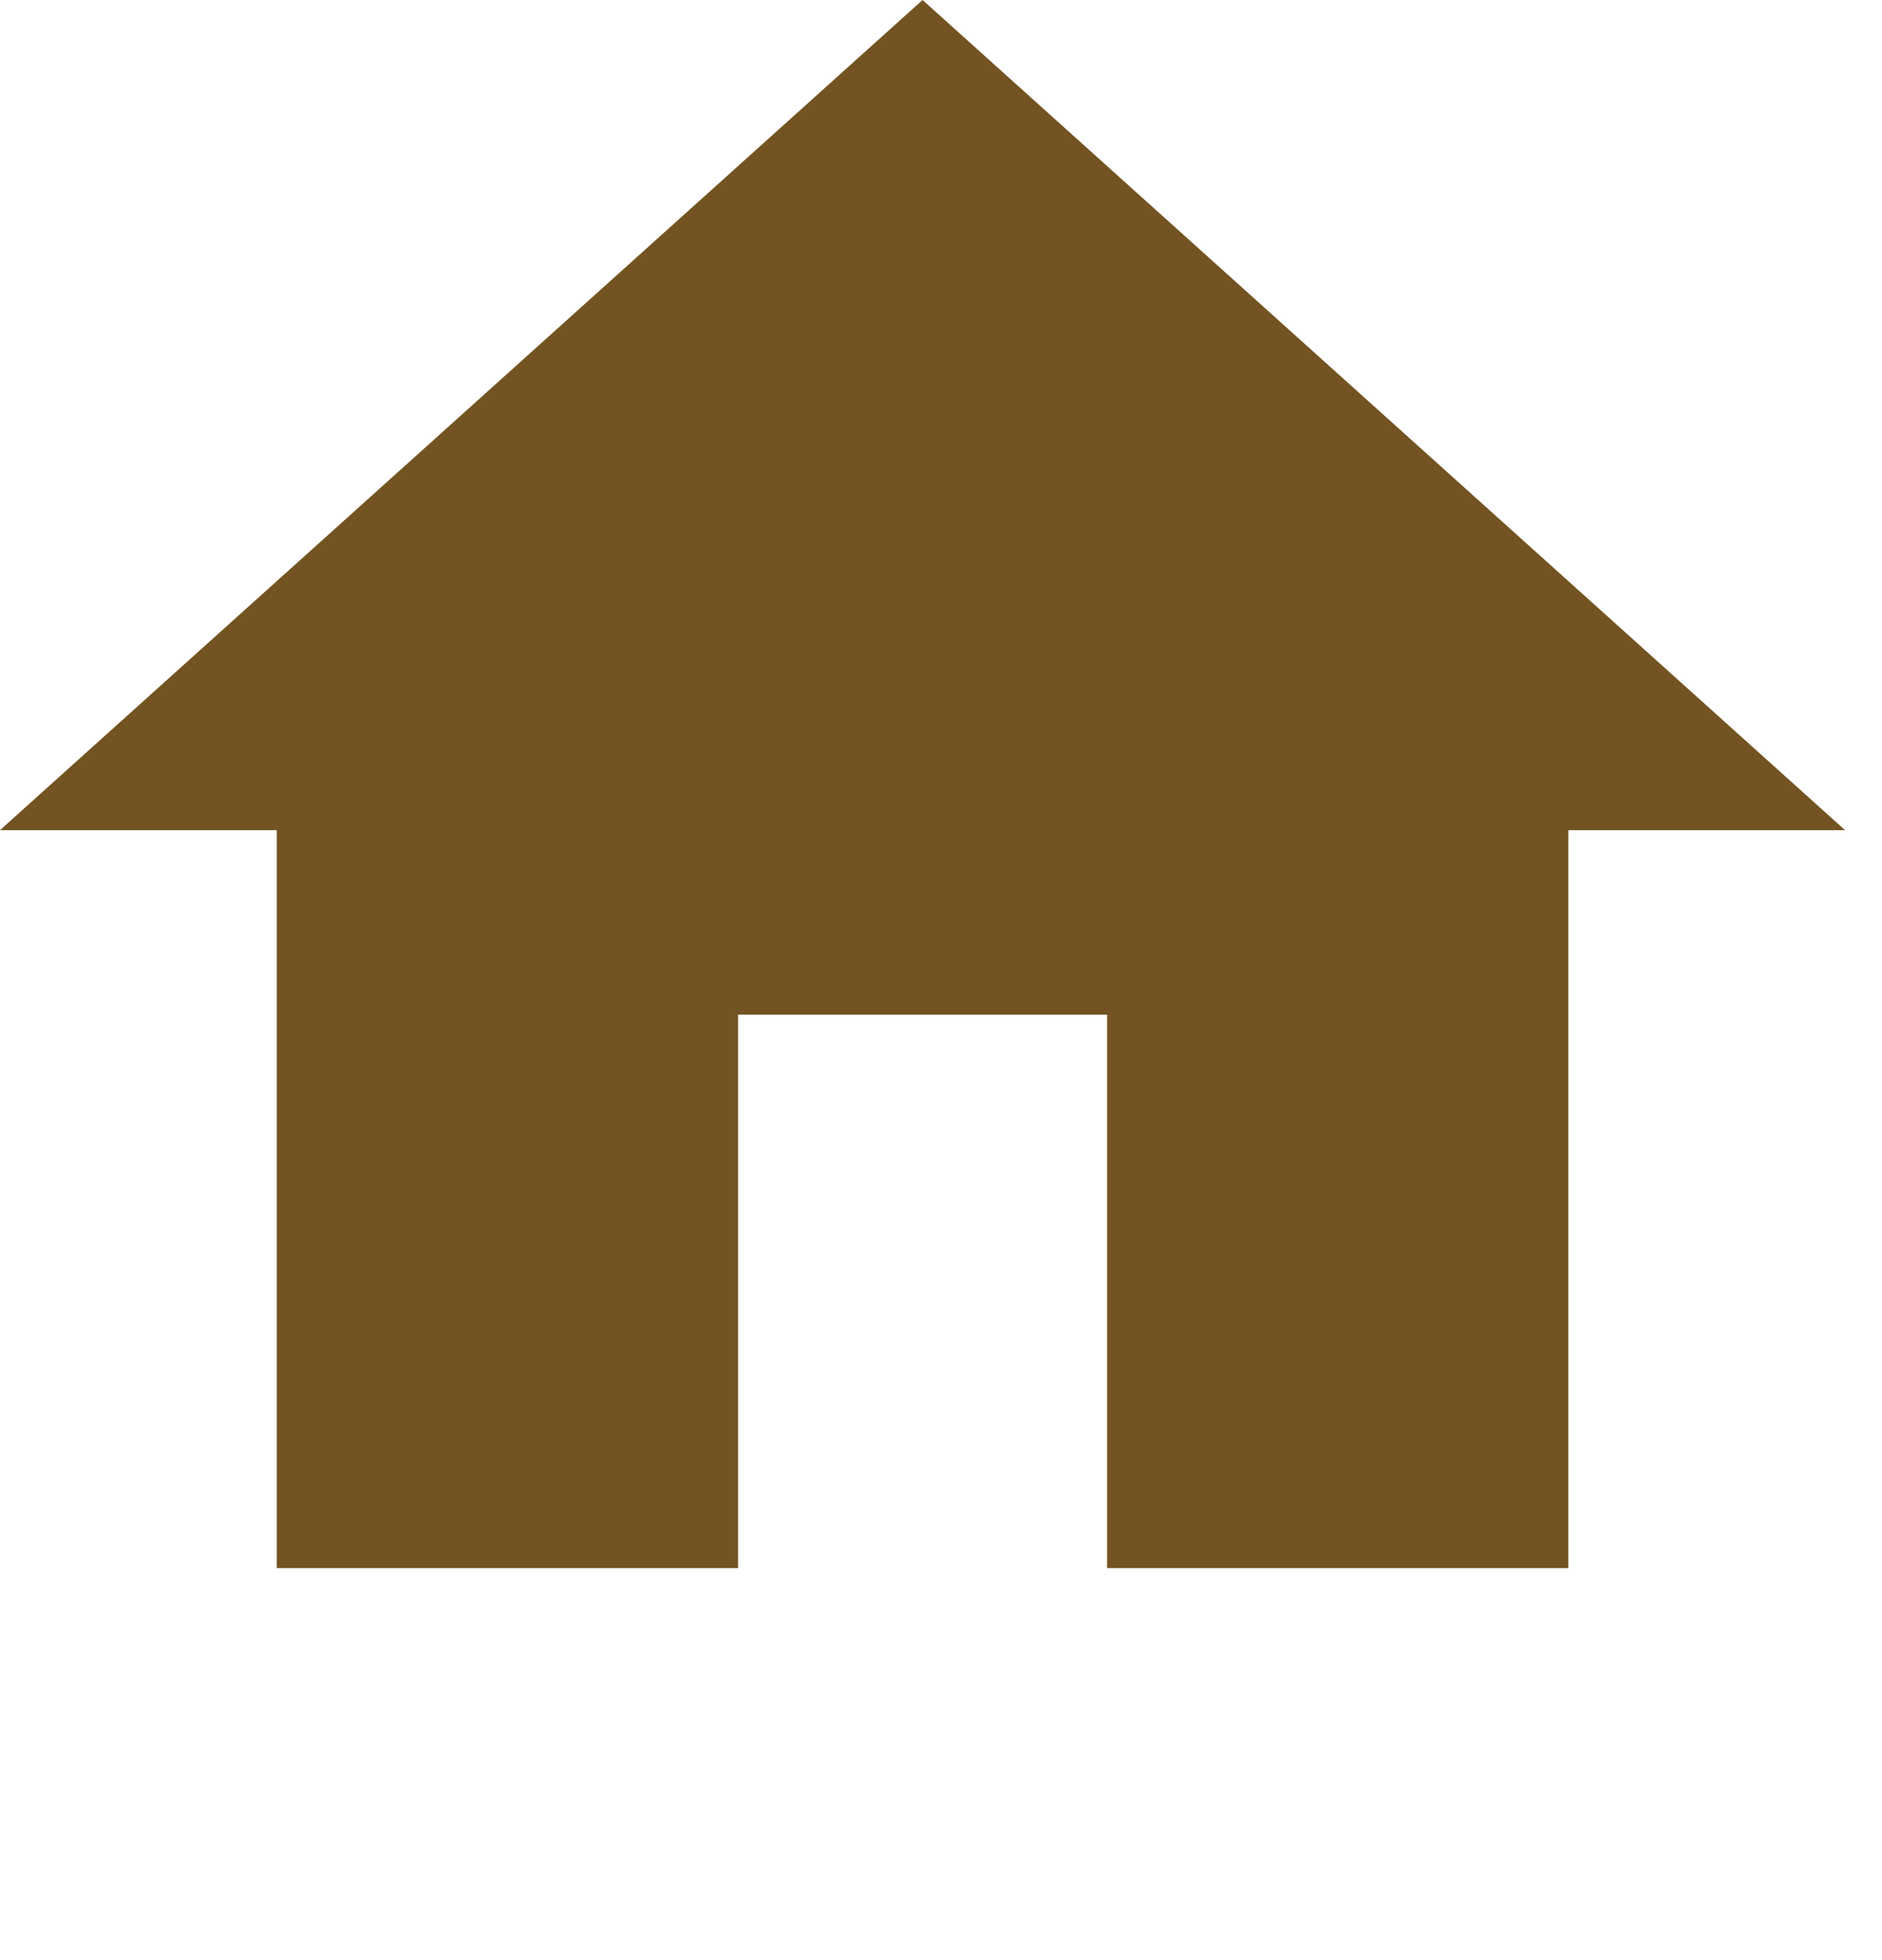 <svg xmlns="http://www.w3.org/2000/svg" width="24" height="25" viewBox="0 0 24 25" fill="none">
  <path d="M9.412 20V12.941H14.118V20H20V10.588H23.529L11.765 0L0 10.588H3.529V20H9.412Z" fill="#735321"/>
</svg>